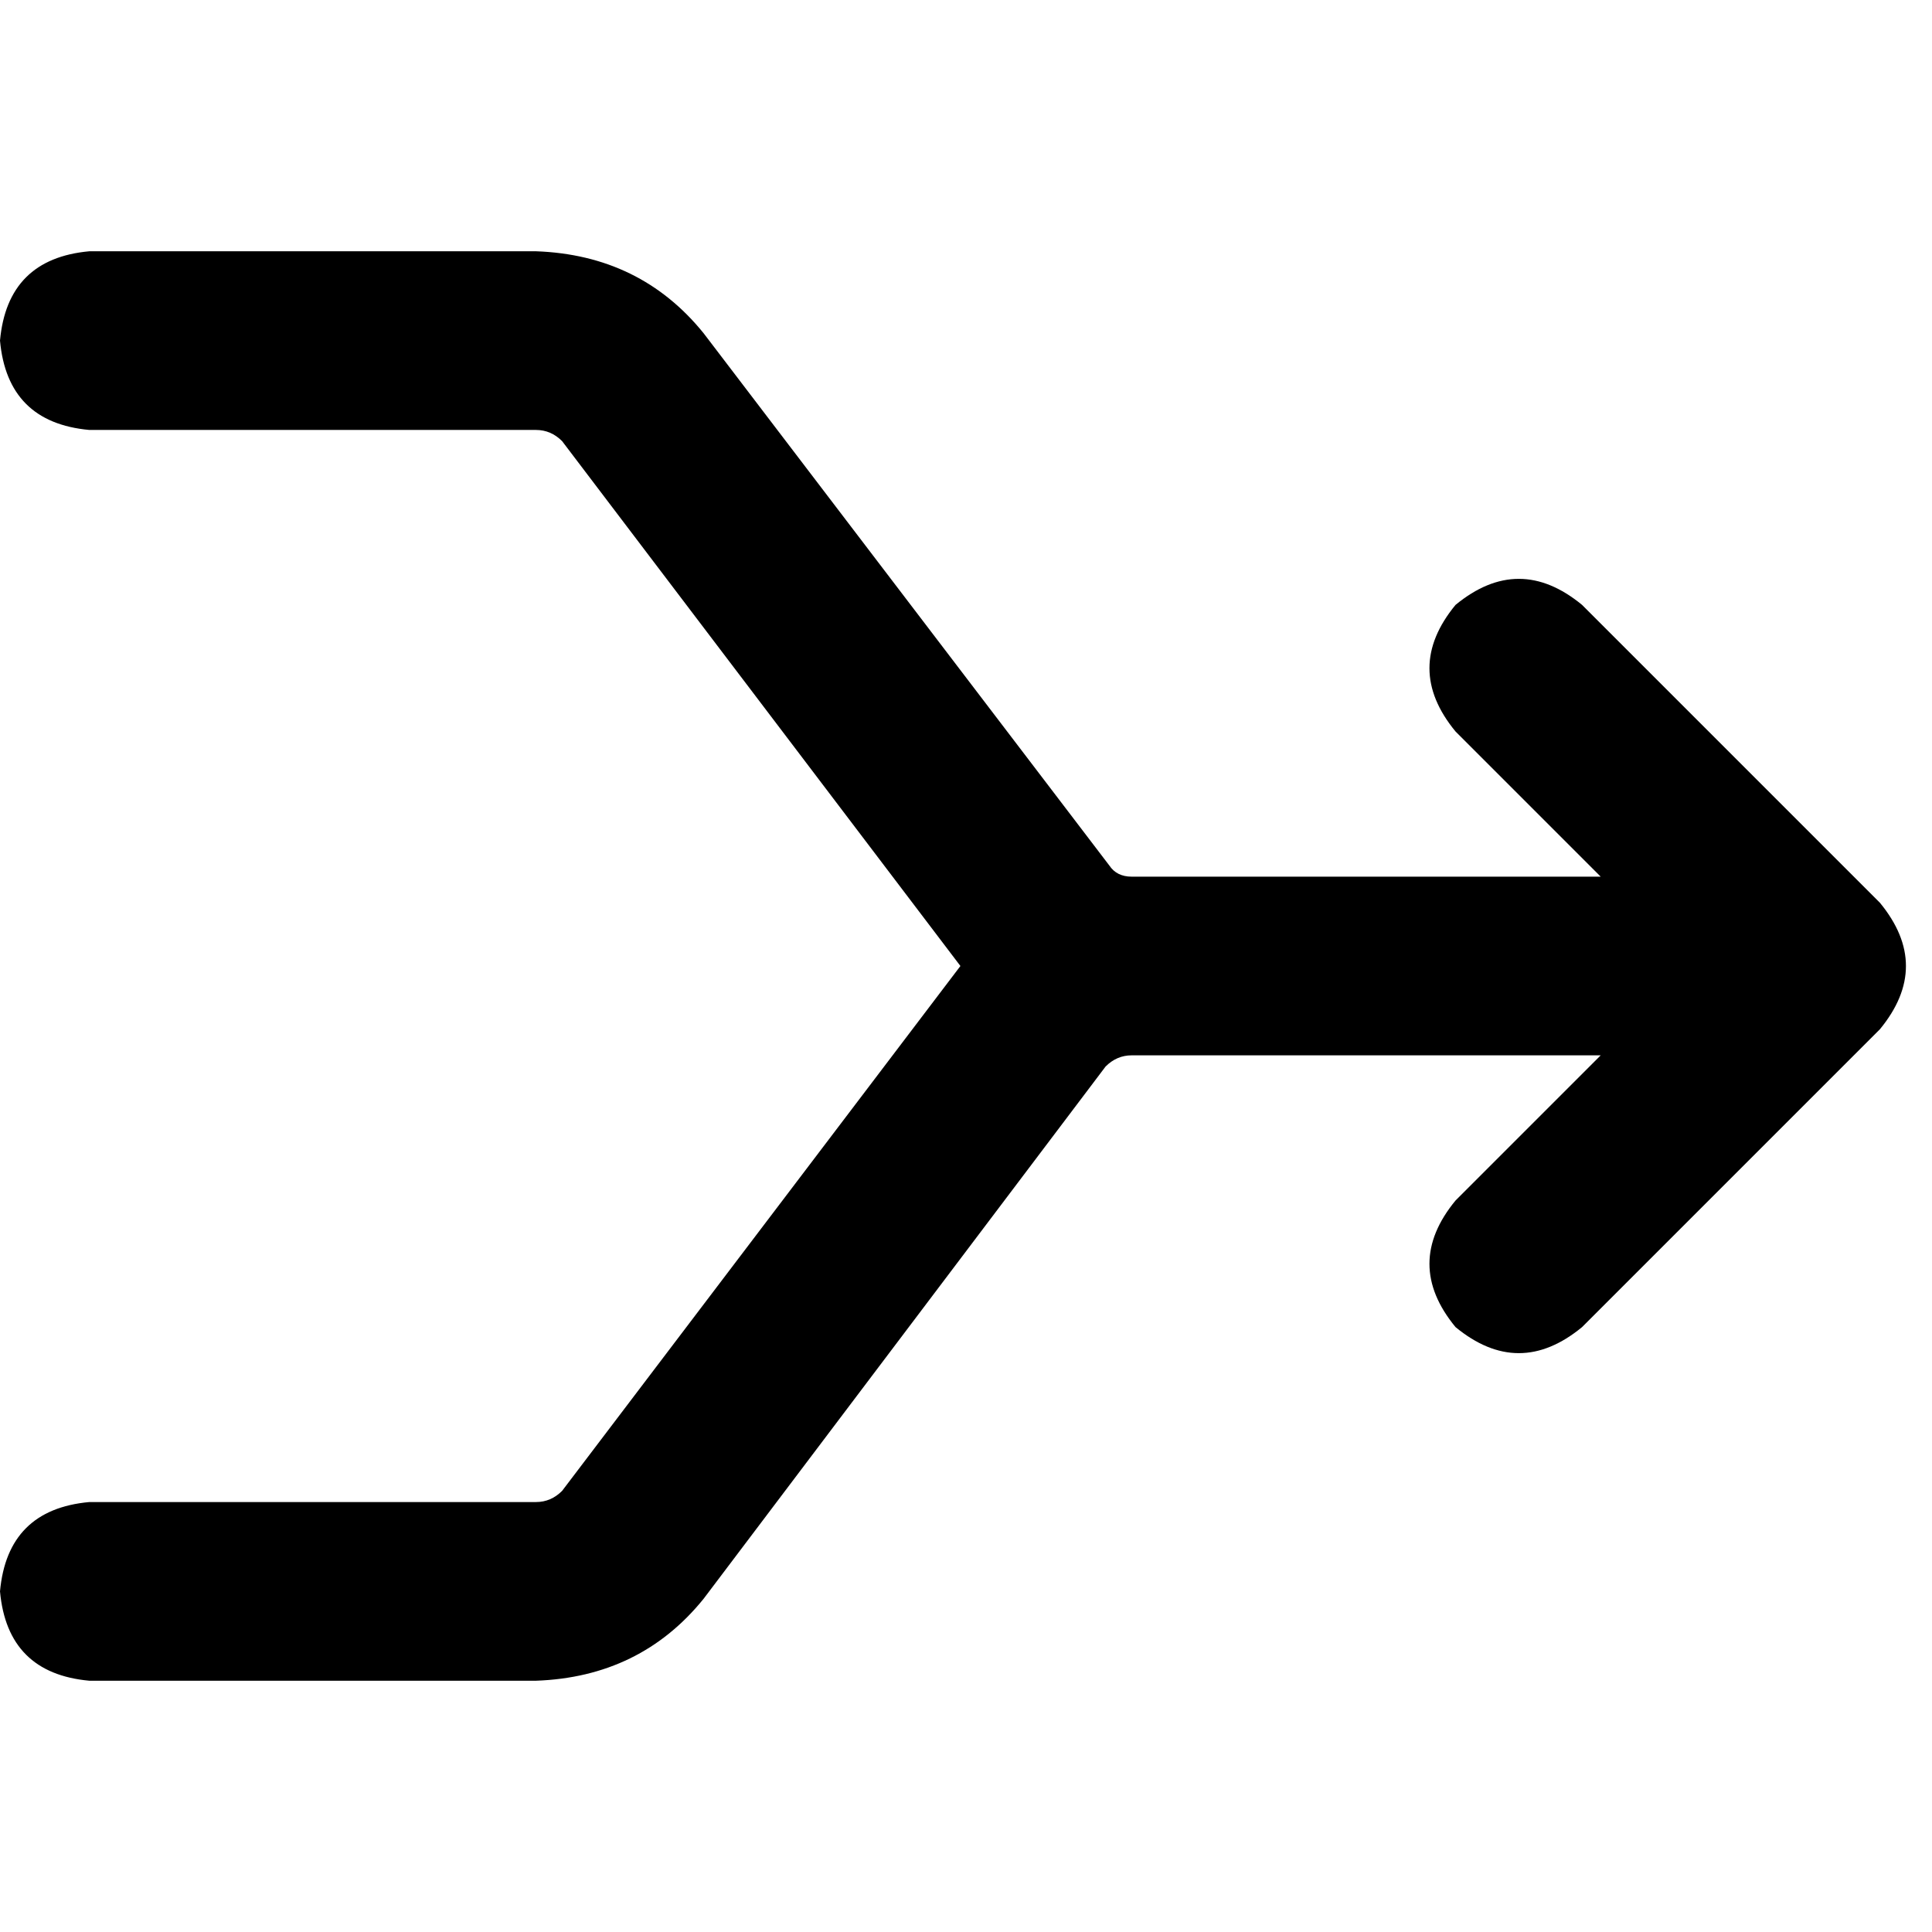 <svg xmlns="http://www.w3.org/2000/svg" viewBox="0 0 512 512">
  <path d="M 0 90.266 Q 1.973 68.563 23.676 66.59 L 94.705 66.59 L 142.058 66.59 Q 169.68 67.576 186.451 88.293 L 293.981 229.364 L 293.981 229.364 Q 295.954 232.324 299.9 232.324 L 424.2 232.324 L 424.2 232.324 L 385.726 193.85 L 385.726 193.85 Q 371.915 177.079 385.726 160.308 Q 402.497 146.497 419.268 160.308 L 498.189 239.229 L 498.189 239.229 Q 512 256 498.189 272.771 L 419.268 351.692 L 419.268 351.692 Q 402.497 365.503 385.726 351.692 Q 371.915 334.921 385.726 318.15 L 424.2 279.676 L 424.2 279.676 L 299.9 279.676 L 299.9 279.676 Q 295.954 279.676 292.994 282.636 L 186.451 423.707 L 186.451 423.707 Q 169.68 444.424 142.058 445.41 L 94.705 445.41 L 23.676 445.41 Q 1.973 443.437 0 421.734 Q 1.973 400.031 23.676 398.058 L 94.705 398.058 L 142.058 398.058 Q 146.004 398.058 148.963 395.098 L 254.52 256 L 254.52 256 L 148.963 116.902 L 148.963 116.902 Q 146.004 113.942 142.058 113.942 L 94.705 113.942 L 23.676 113.942 Q 1.973 111.969 0 90.266 L 0 90.266 Z" />
</svg>